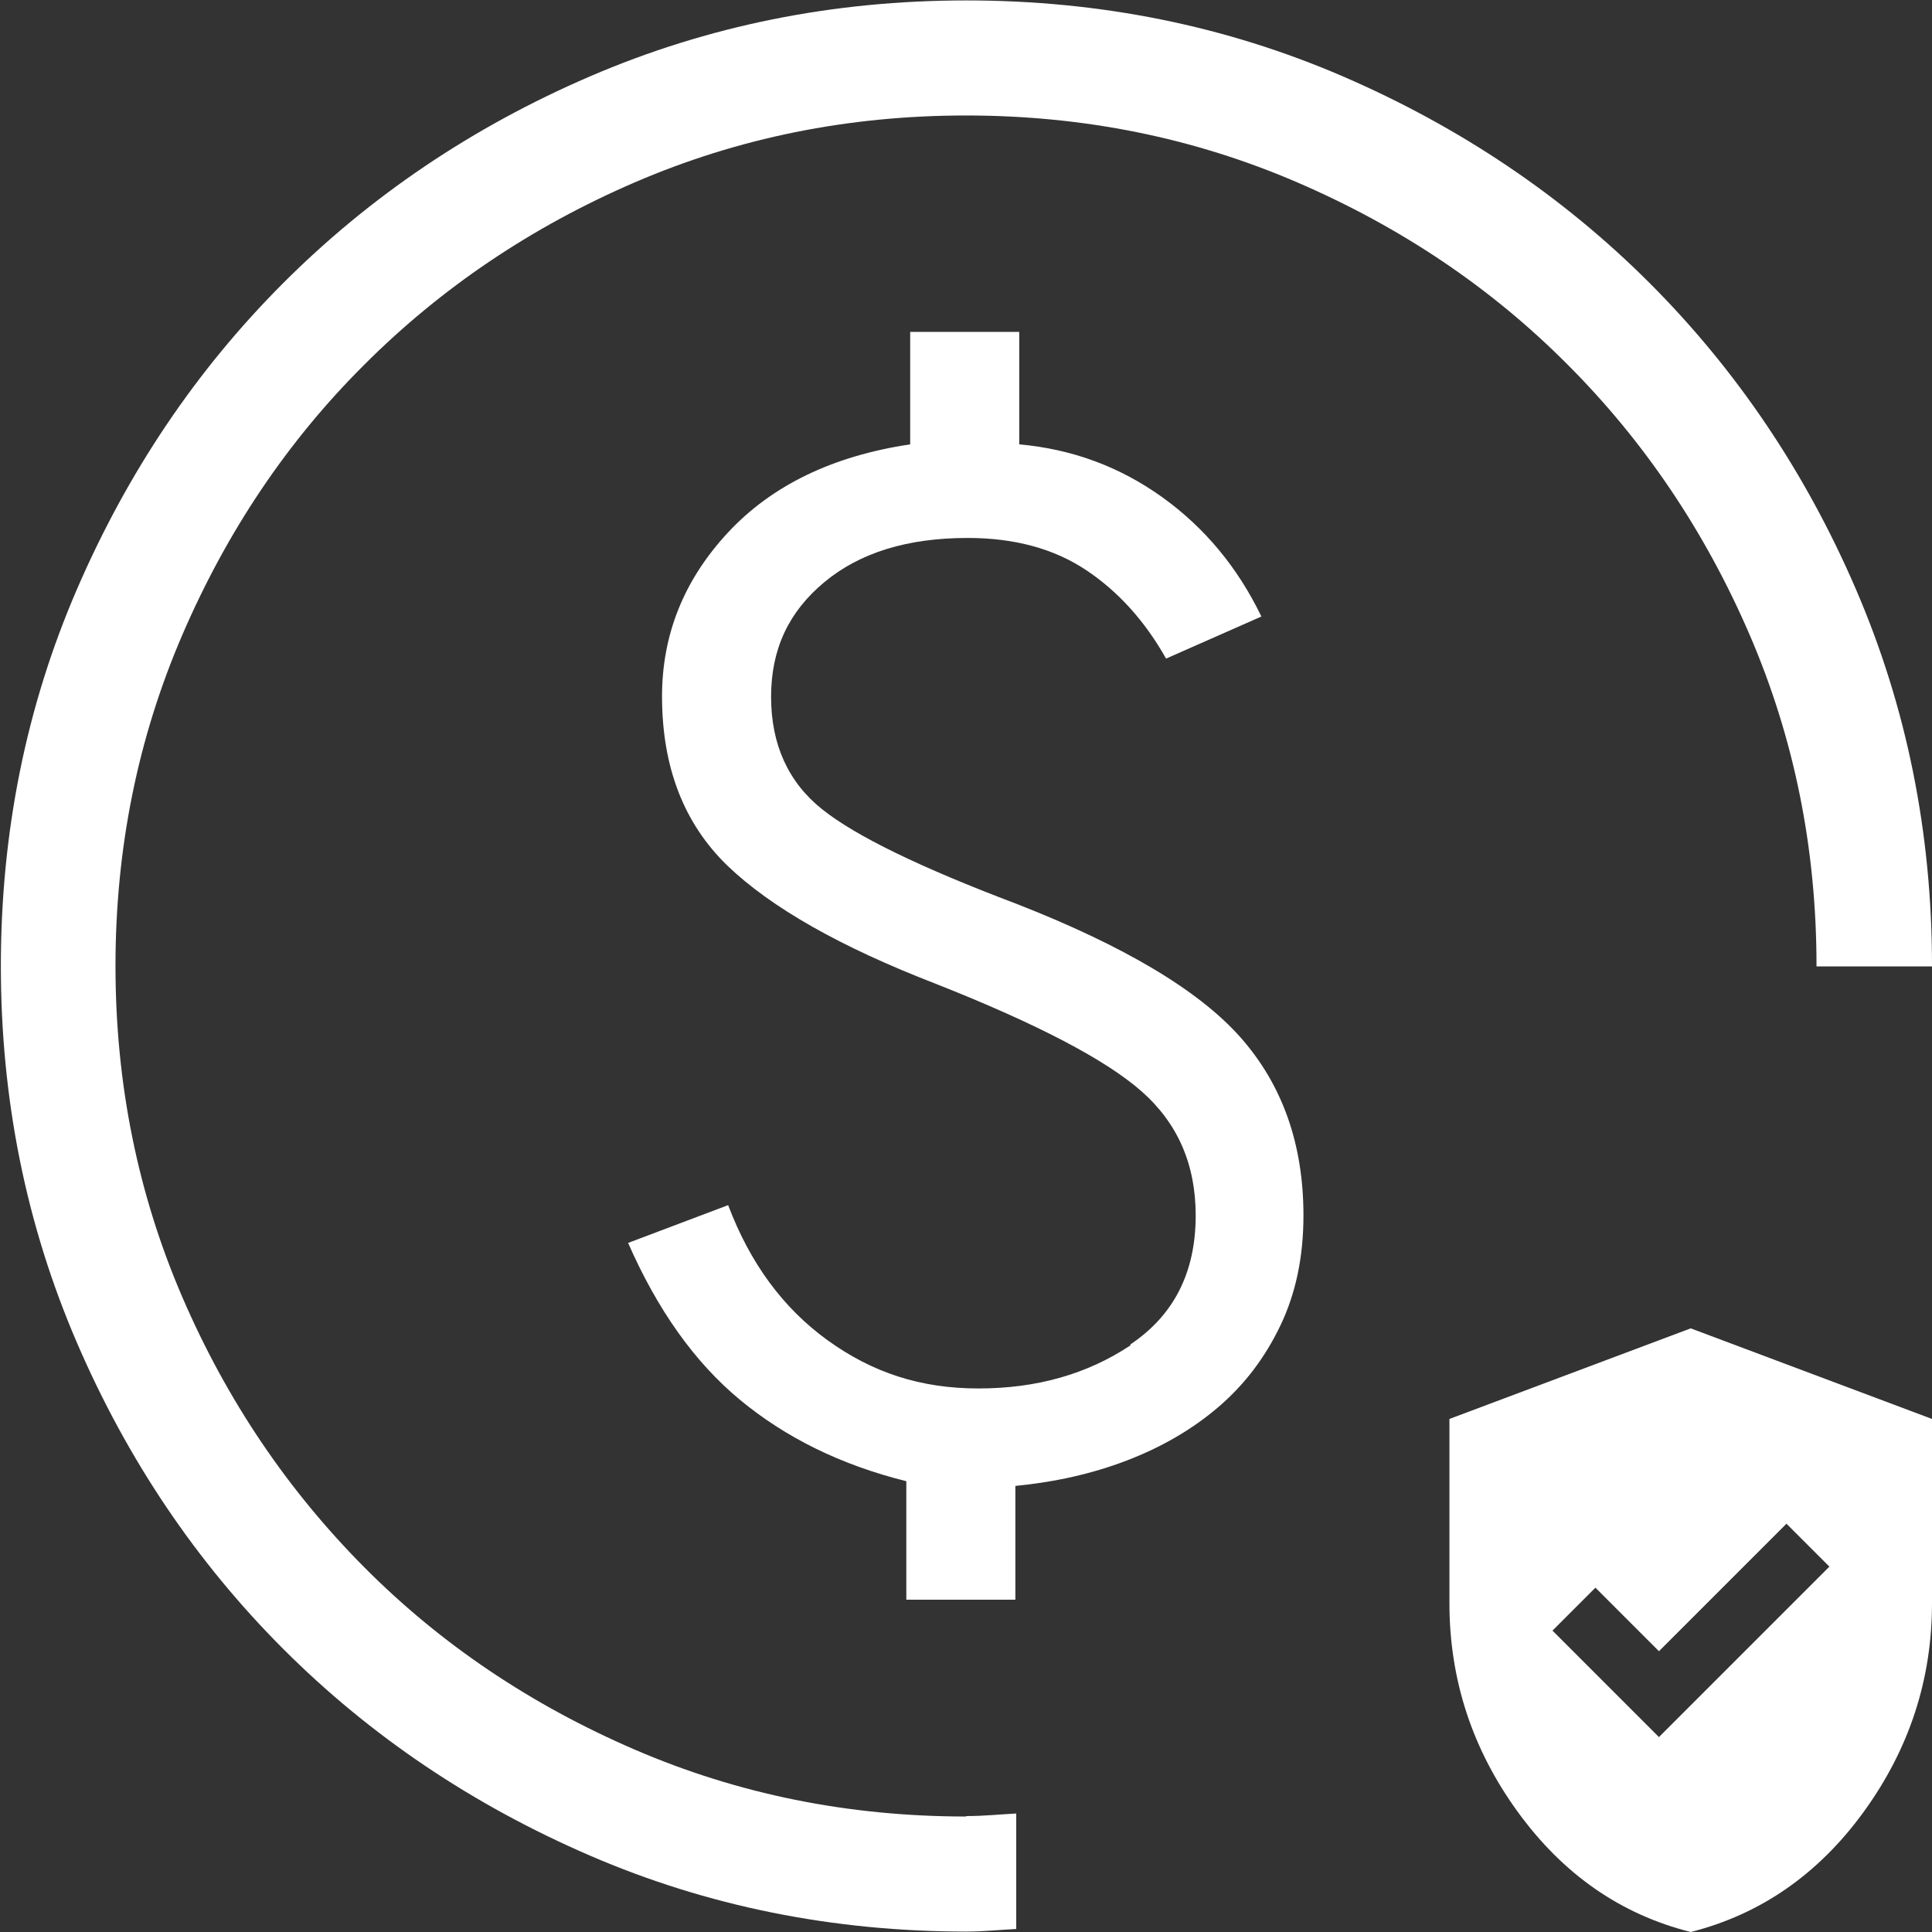 <?xml version="1.0" encoding="UTF-8"?><svg id="_ÍCONES" xmlns="http://www.w3.org/2000/svg" viewBox="0 0 45 45"><rect x="0" y="0" width="45" height="45" fill="#333333" stroke="none"/><defs><style>.cls-1{fill:#fff;stroke-width:0px;}</style></defs><path class="cls-1" d="M22.5,42.31c-2.74,0-5.31-.52-7.72-1.56-2.41-1.04-4.51-2.45-6.29-4.24s-3.2-3.88-4.24-6.29-1.56-4.98-1.56-7.72.52-5.31,1.56-7.72c1.04-2.41,2.45-4.51,4.24-6.29,1.78-1.78,3.88-3.2,6.29-4.24s4.98-1.56,7.72-1.56,5.31.52,7.72,1.56c2.41,1.04,4.51,2.45,6.29,4.24,1.78,1.78,3.2,3.88,4.24,6.29,1.04,2.41,1.56,4.98,1.56,7.72,0,0,0,0,0,.01h2.69s0,0,0-.01c0-3.11-.59-6.03-1.77-8.77s-2.79-5.12-4.81-7.14-4.41-3.63-7.14-4.81-5.66-1.77-8.77-1.77-6.03.59-8.77,1.77-5.12,2.79-7.14,4.81c-2.03,2.03-3.63,4.41-4.81,7.14s-1.77,5.66-1.77,8.77.59,6.03,1.77,8.77,2.79,5.12,4.81,7.14c2.03,2.03,4.41,3.63,7.14,4.81s5.66,1.77,8.77,1.77c.39,0,.77-.04,1.16-.06v-2.69c-.38.02-.76.06-1.16.06Z"/><path class="cls-1" d="M38.64,40.46l3.97-3.97-1-1-2.97,2.97-1.48-1.48-1,1,2.48,2.48ZM39.38,45c-1.63-.41-2.97-1.34-4.03-2.8-1.06-1.46-1.59-3.08-1.59-4.86v-4.29l5.62-2.11,5.62,2.11v4.29c0,1.78-.53,3.4-1.59,4.86-1.06,1.46-2.41,2.39-4.03,2.8Z"/><path class="cls-1" d="M26.34,31.33c-1.02.68-2.2,1.01-3.55,1.01s-2.47-.37-3.51-1.12c-1.04-.75-1.81-1.8-2.32-3.15l-2.33.88c.68,1.55,1.54,2.77,2.6,3.65,1.06.88,2.35,1.52,3.88,1.9v2.76h2.54v-2.65c.92-.09,1.78-.28,2.59-.59s1.52-.72,2.13-1.24c.61-.52,1.09-1.15,1.45-1.9.36-.75.54-1.6.54-2.57,0-1.66-.49-3.04-1.46-4.14-.97-1.1-2.72-2.14-5.23-3.12-2.22-.84-3.73-1.57-4.52-2.2-.79-.63-1.19-1.51-1.19-2.62s.41-1.98,1.24-2.67c.83-.69,1.94-1.03,3.34-1.03,1.09,0,2.01.25,2.76.75.75.5,1.37,1.19,1.86,2.06l2.22-.98c-.55-1.14-1.32-2.07-2.31-2.78s-2.1-1.12-3.33-1.23v-2.62h-2.54v2.62c-1.81.27-3.23.96-4.25,2.06-1.02,1.1-1.53,2.37-1.53,3.81,0,1.65.51,2.96,1.52,3.94,1.02.98,2.64,1.9,4.87,2.76,2.35.93,3.94,1.76,4.78,2.5.84.74,1.26,1.7,1.26,2.89,0,1.33-.51,2.33-1.53,3.01Z"/></svg>